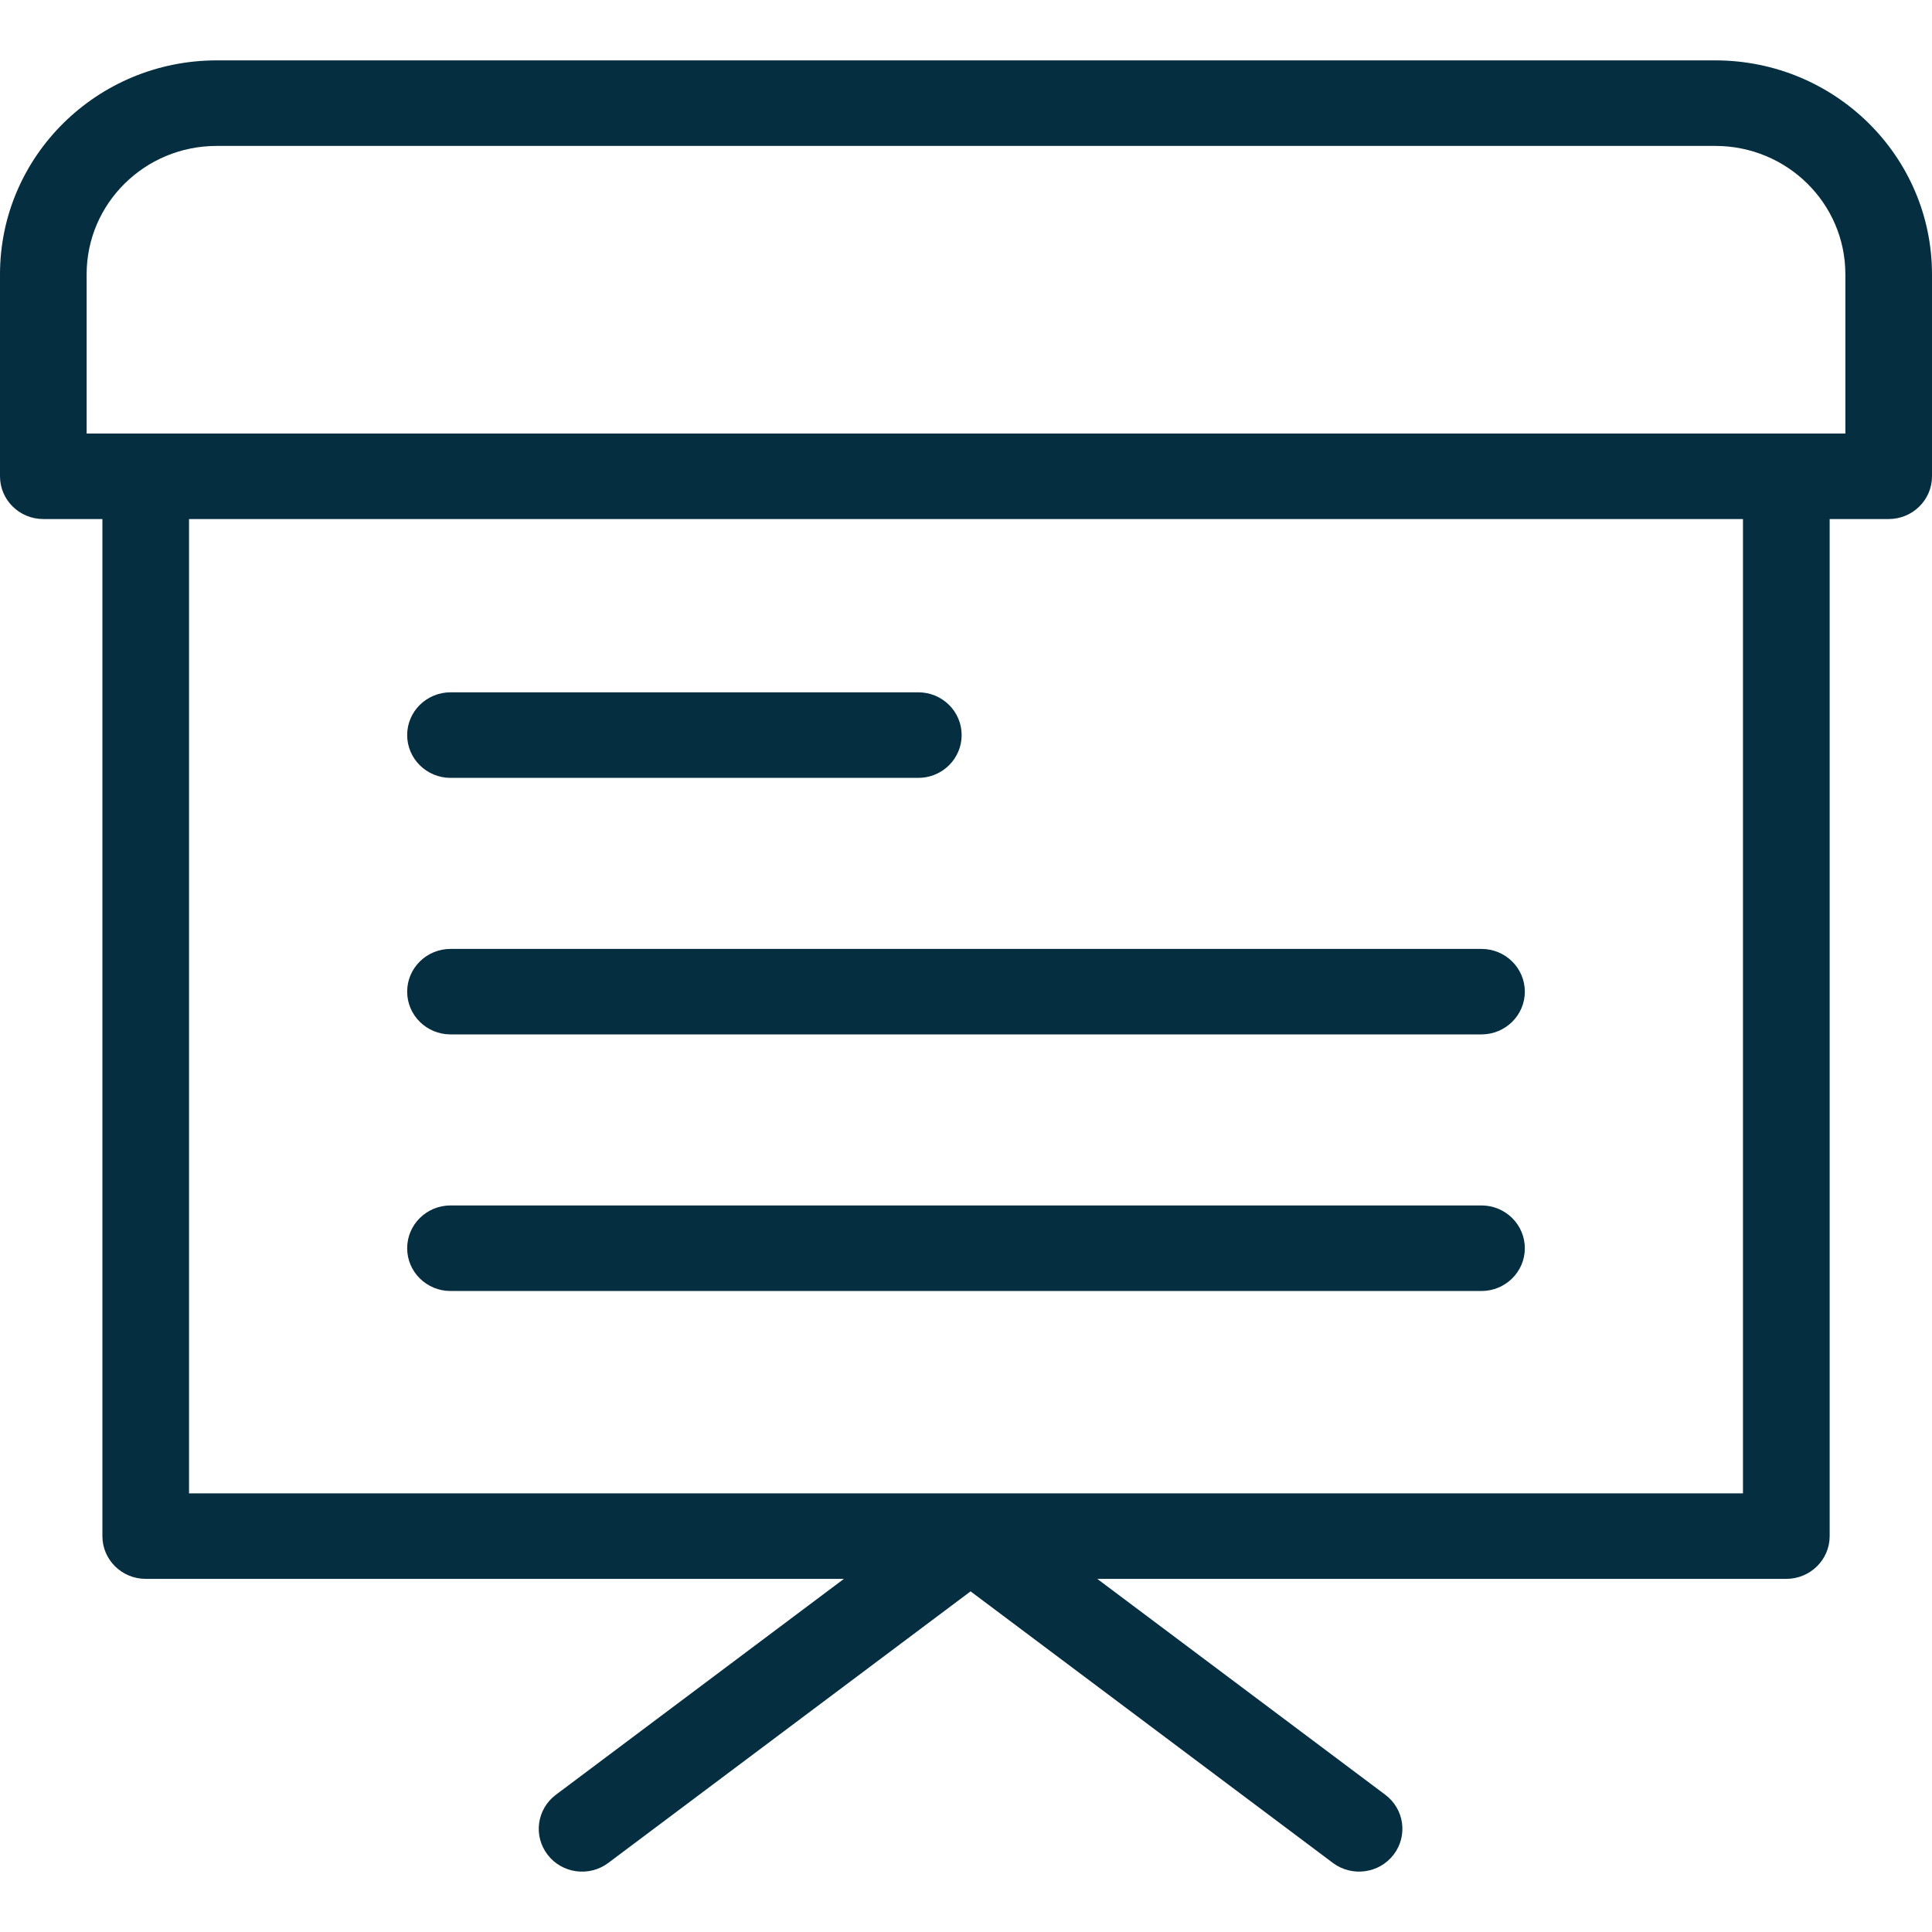 <svg width="32" height="32" viewBox="0 0 32 32" fill="none" xmlns="http://www.w3.org/2000/svg">
<path fill-rule="evenodd" clip-rule="evenodd" d="M3.587 1H28.413C30.393 1.002 31.998 2.586 32 4.541V7.889C32 8.28 31.679 8.597 31.282 8.597H30.305V25.443C30.305 25.834 29.983 26.151 29.587 26.151H18.174L22.945 29.727C23.26 29.964 23.322 30.408 23.082 30.72C22.843 31.031 22.392 31.092 22.077 30.856L16.076 26.358L10.075 30.856C9.76 31.092 9.309 31.032 9.07 30.72C8.83 30.409 8.891 29.964 9.207 29.727L13.978 26.151H2.413C2.017 26.151 1.696 25.834 1.696 25.443V8.597H0.717C0.321 8.597 0 8.28 0 7.889V4.541C0.002 2.586 1.607 1.002 3.587 1ZM3.131 24.735H28.869V8.597H3.131V24.735ZM30.565 7.181H1.435V4.541C1.436 3.368 2.399 2.418 3.587 2.417H28.413C29.601 2.418 30.564 3.368 30.565 4.541V7.181ZM15.211 12.884H7.462C7.066 12.884 6.744 12.566 6.744 12.175C6.744 11.784 7.066 11.467 7.462 11.467H15.211C15.607 11.467 15.928 11.784 15.928 12.175C15.928 12.566 15.607 12.884 15.211 12.884ZM7.462 17.133H24.538C24.934 17.133 25.256 16.816 25.256 16.425C25.256 16.034 24.934 15.717 24.538 15.717H7.462C7.066 15.717 6.744 16.034 6.744 16.425C6.744 16.816 7.066 17.133 7.462 17.133ZM7.462 19.966H24.538C24.934 19.966 25.256 20.283 25.256 20.675C25.256 21.066 24.934 21.383 24.538 21.383H7.462C7.066 21.383 6.744 21.066 6.744 20.675C6.744 20.283 7.066 19.966 7.462 19.966Z" fill="#052E40"/>
</svg>
